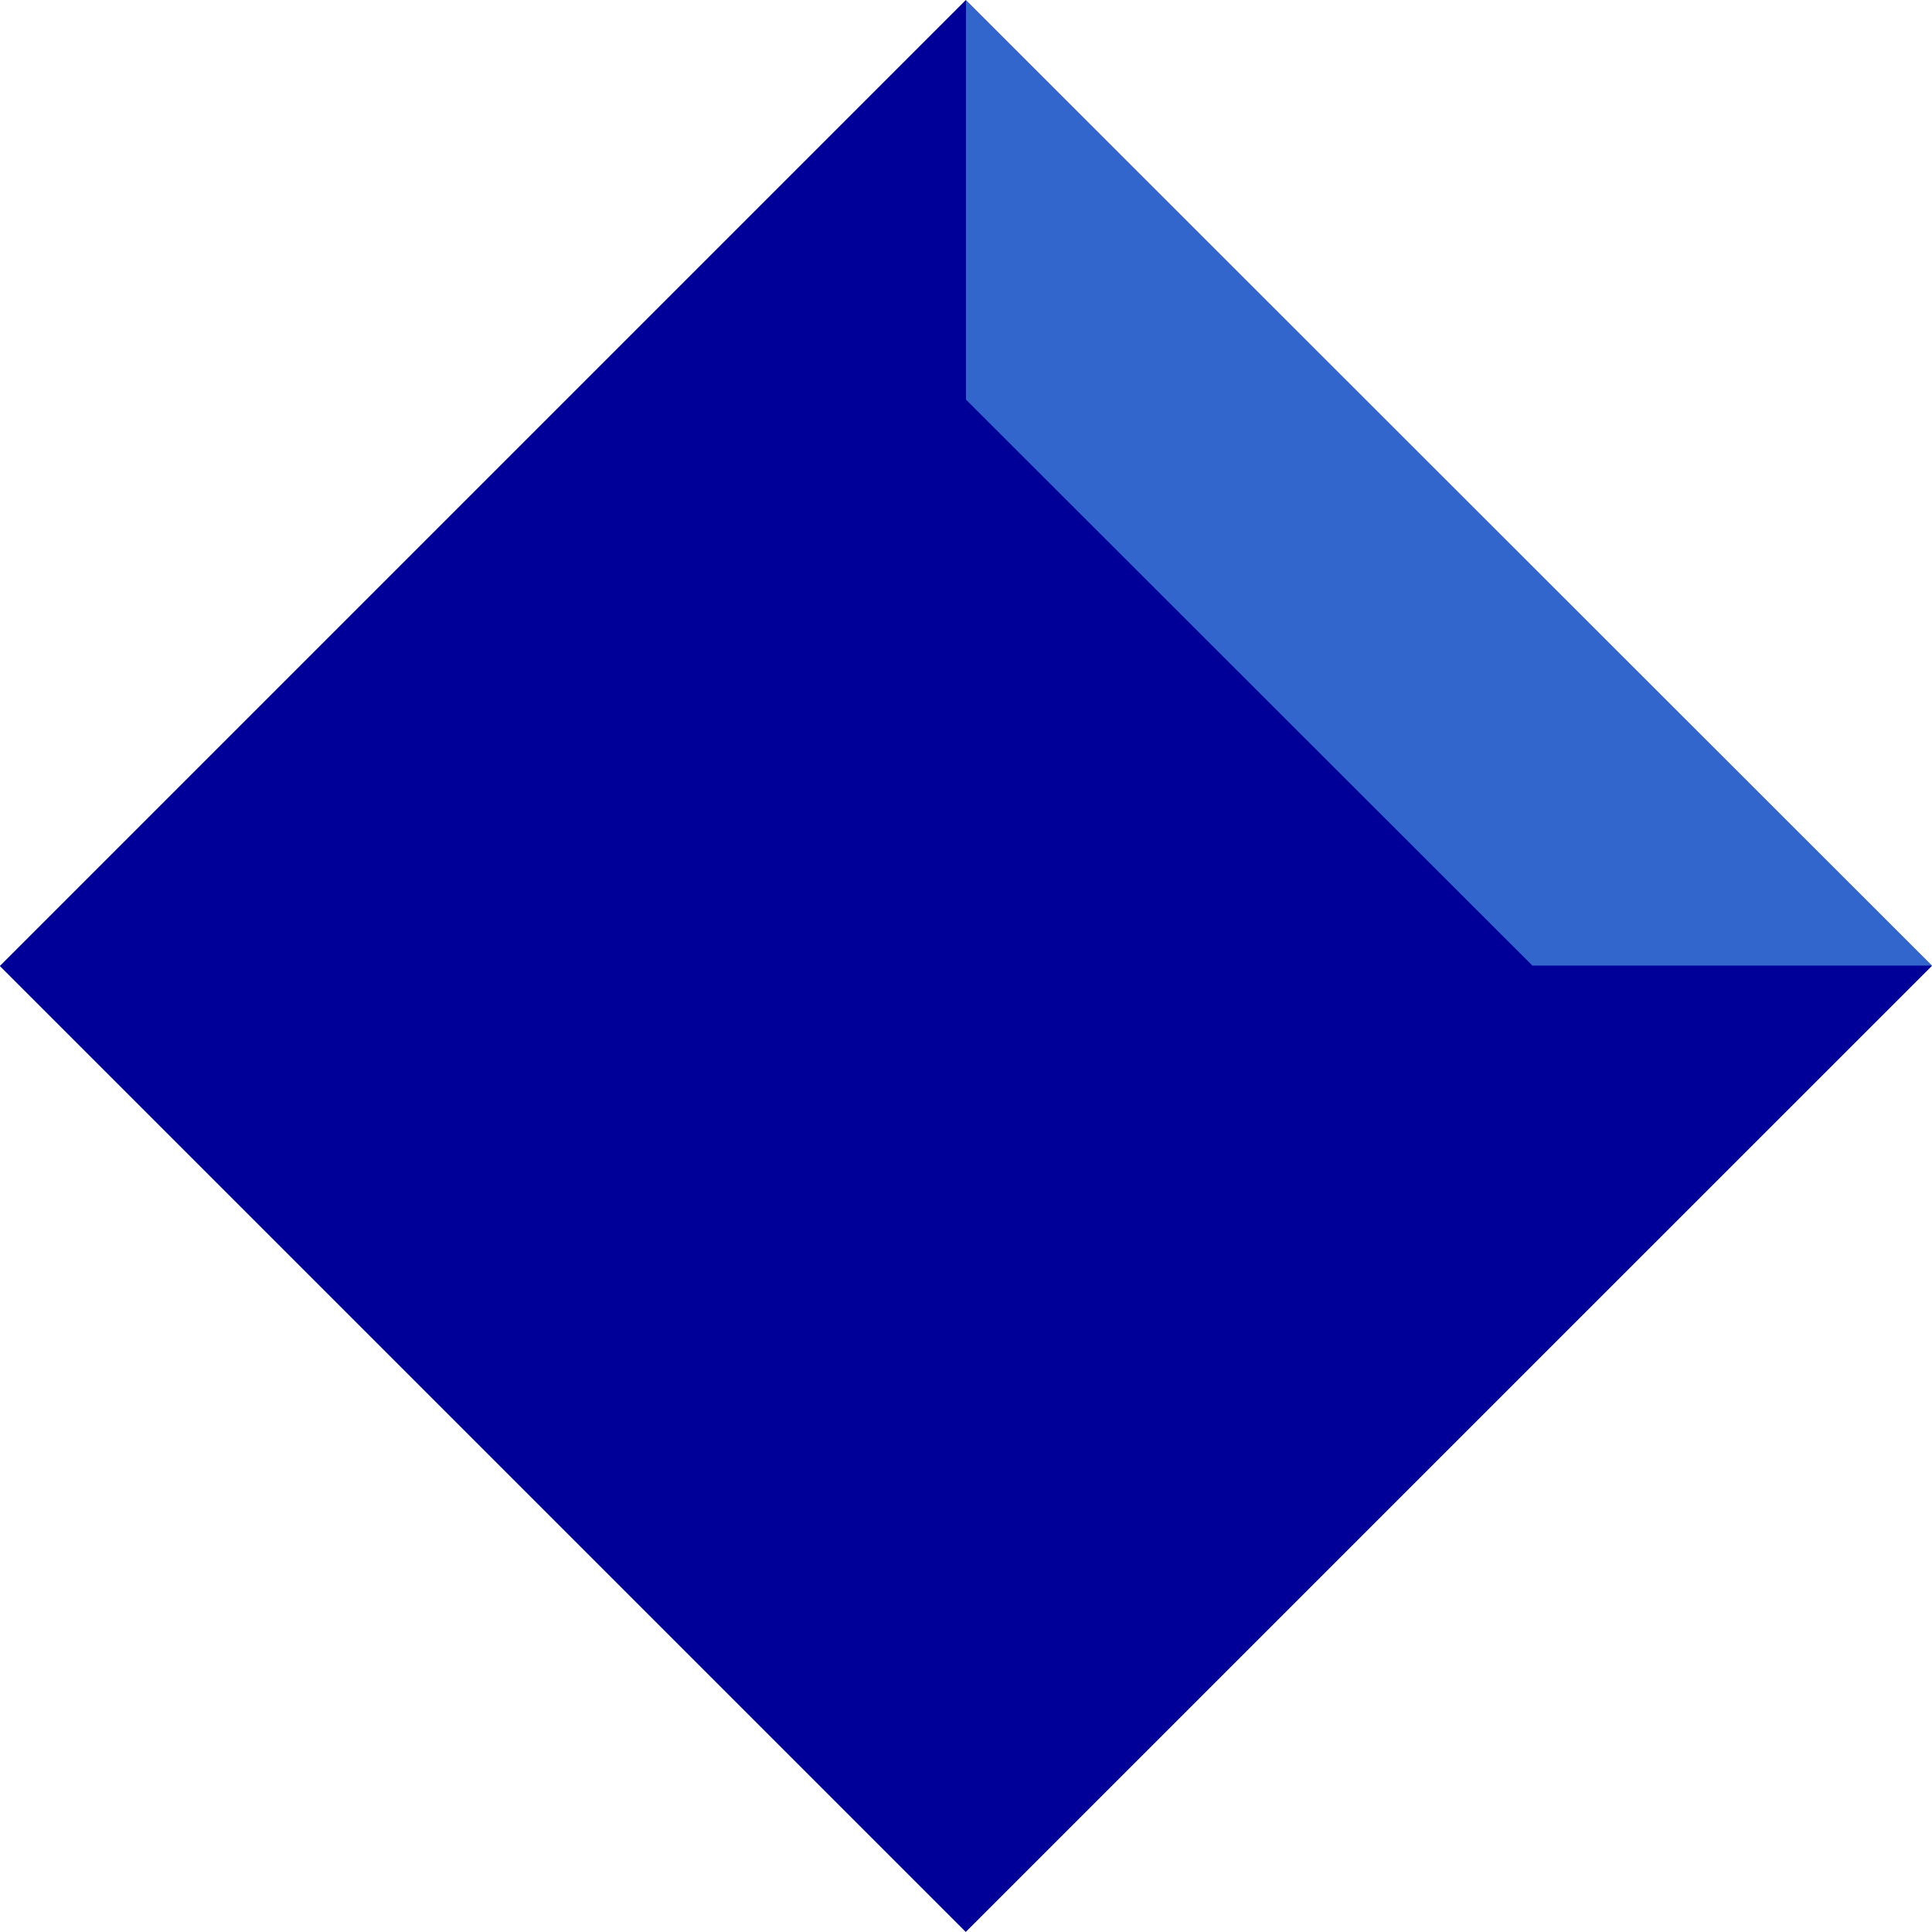 <svg xmlns="http://www.w3.org/2000/svg" width="46.12" height="46.12" viewBox="0 0 46.12 46.12"><g style="isolation:isolate"><g id="レイヤー_2" data-name="レイヤー 2"><g id="レイヤー_2-2" data-name="レイヤー 2"><rect x="6.75" y="6.75" width="32.61" height="32.61" transform="translate(-9.55 23.06) rotate(-45)" style="fill:#009"/><g style="mix-blend-mode:screen"><polygon points="36.56 23.05 23.04 36.56 23.04 46.11 46.12 23.05 36.58 23.05 36.56 23.05" style="fill:#009"/><polygon points="23.06 9.54 36.58 23.05 46.12 23.05 23.06 0.01 23.06 9.54" style="fill:#36c"/></g></g></g></g></svg>